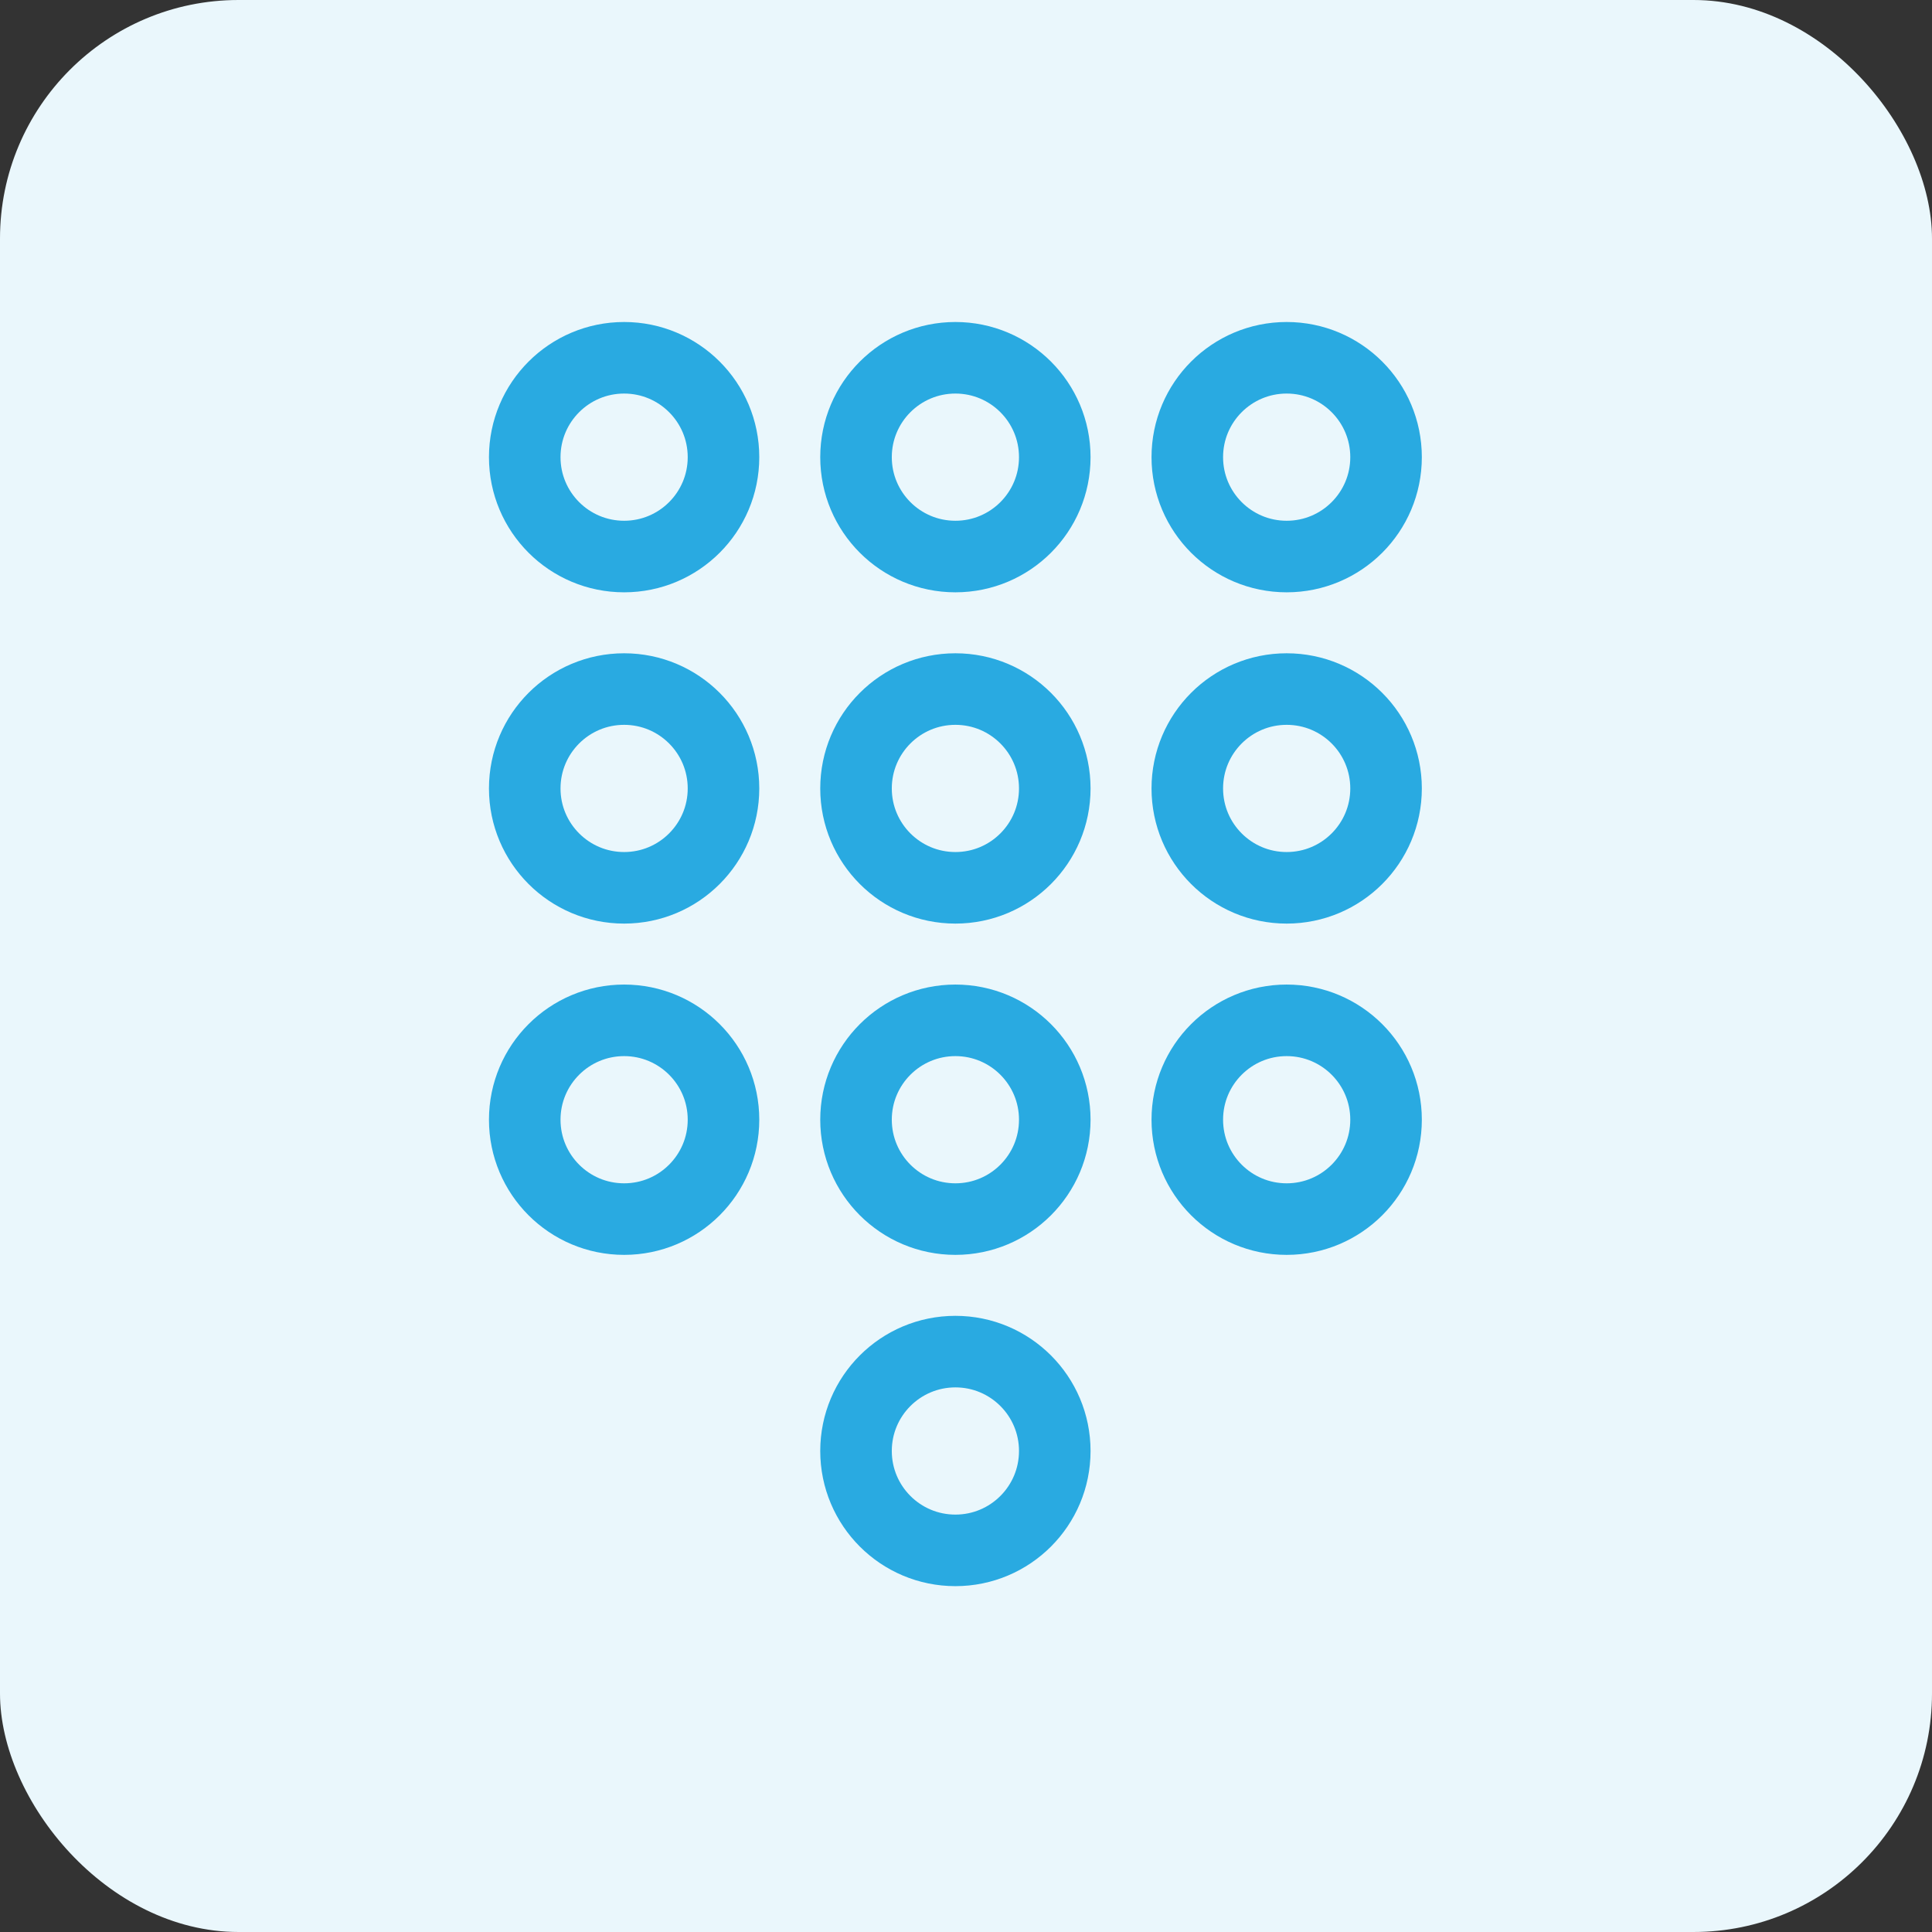 <svg width="81" height="81" viewBox="0 0 81 81" fill="none" xmlns="http://www.w3.org/2000/svg">
<rect x="0" y="0" width="81" height="81" fill="#333333" stroke="none"/>
<rect width="81" height="81" rx="10" fill="#EAF7FC"/>
<path d="M30.333 19.167C30.333 21.468 28.468 23.333 26.167 23.333C23.866 23.333 22 21.468 22 19.167C22 16.866 23.866 15 26.167 15C28.468 15 30.333 16.866 30.333 19.167Z" stroke="#29AAE1" stroke-width="3" stroke-linecap="round" stroke-linejoin="round"/>
<path d="M44.222 19.167C44.222 21.468 42.357 23.333 40.056 23.333C37.754 23.333 35.889 21.468 35.889 19.167C35.889 16.866 37.754 15 40.056 15C42.357 15 44.222 16.866 44.222 19.167Z" stroke="#29AAE1" stroke-width="3" stroke-linecap="round" stroke-linejoin="round"/>
<path d="M58.111 19.167C58.111 21.468 56.246 23.333 53.944 23.333C51.643 23.333 49.778 21.468 49.778 19.167C49.778 16.866 51.643 15 53.944 15C56.246 15 58.111 16.866 58.111 19.167Z" stroke="#29AAE1" stroke-width="3" stroke-linecap="round" stroke-linejoin="round"/>
<path d="M30.333 33.056C30.333 35.357 28.468 37.222 26.167 37.222C23.866 37.222 22 35.357 22 33.056C22 30.754 23.866 28.889 26.167 28.889C28.468 28.889 30.333 30.754 30.333 33.056Z" stroke="#29AAE1" stroke-width="3" stroke-linecap="round" stroke-linejoin="round"/>
<path d="M44.222 33.056C44.222 35.357 42.357 37.222 40.056 37.222C37.754 37.222 35.889 35.357 35.889 33.056C35.889 30.754 37.754 28.889 40.056 28.889C42.357 28.889 44.222 30.754 44.222 33.056Z" stroke="#29AAE1" stroke-width="3" stroke-linecap="round" stroke-linejoin="round"/>
<path d="M58.111 33.056C58.111 35.357 56.246 37.222 53.944 37.222C51.643 37.222 49.778 35.357 49.778 33.056C49.778 30.754 51.643 28.889 53.944 28.889C56.246 28.889 58.111 30.754 58.111 33.056Z" stroke="#29AAE1" stroke-width="3" stroke-linecap="round" stroke-linejoin="round"/>
<path d="M30.333 46.944C30.333 49.246 28.468 51.111 26.167 51.111C23.866 51.111 22 49.246 22 46.944C22 44.643 23.866 42.778 26.167 42.778C28.468 42.778 30.333 44.643 30.333 46.944Z" stroke="#29AAE1" stroke-width="3" stroke-linecap="round" stroke-linejoin="round"/>
<path d="M44.222 46.944C44.222 49.246 42.357 51.111 40.056 51.111C37.754 51.111 35.889 49.246 35.889 46.944C35.889 44.643 37.754 42.778 40.056 42.778C42.357 42.778 44.222 44.643 44.222 46.944Z" stroke="#29AAE1" stroke-width="3" stroke-linecap="round" stroke-linejoin="round"/>
<path d="M58.111 46.944C58.111 49.246 56.246 51.111 53.944 51.111C51.643 51.111 49.778 49.246 49.778 46.944C49.778 44.643 51.643 42.778 53.944 42.778C56.246 42.778 58.111 44.643 58.111 46.944Z" stroke="#29AAE1" stroke-width="3" stroke-linecap="round" stroke-linejoin="round"/>
<path d="M44.222 60.833C44.222 63.135 42.357 65 40.056 65C37.754 65 35.889 63.135 35.889 60.833C35.889 58.532 37.754 56.667 40.056 56.667C42.357 56.667 44.222 58.532 44.222 60.833Z" stroke="#29AAE1" stroke-width="3" stroke-linecap="round" stroke-linejoin="round"/>
</svg>
